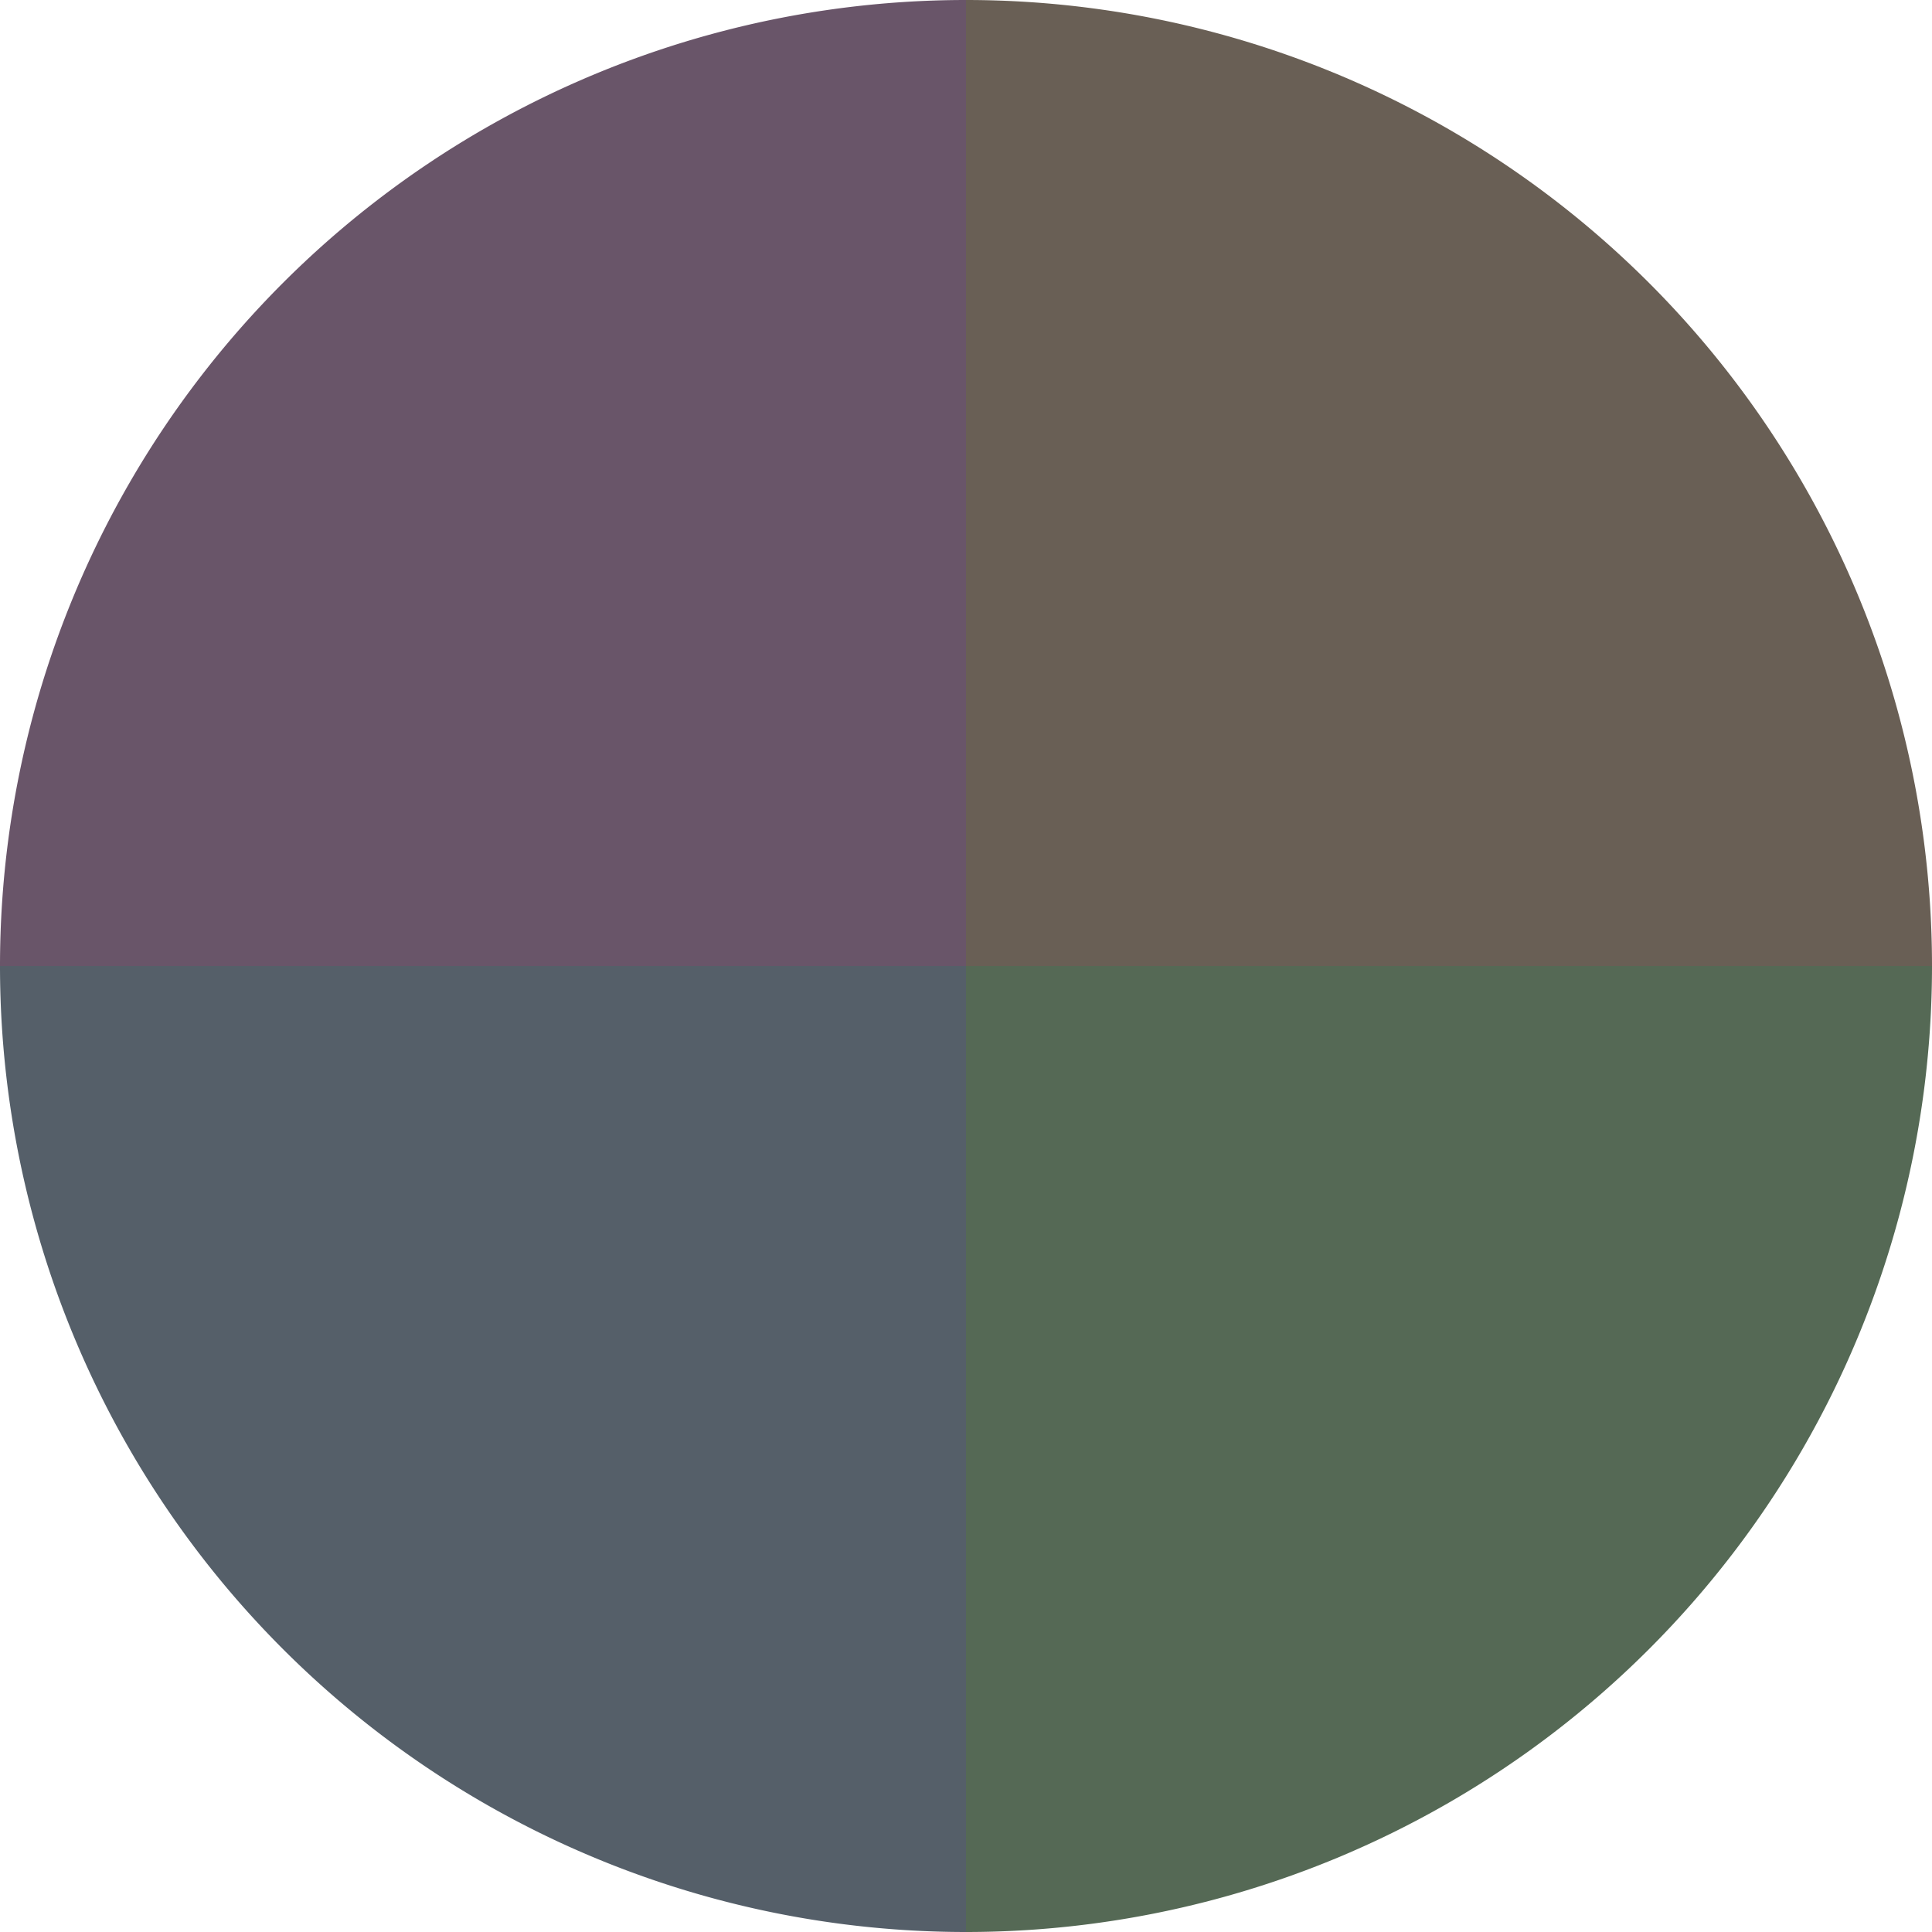 <?xml version="1.0" standalone="no"?>
<svg width="500" height="500" viewBox="-1 -1 2 2" xmlns="http://www.w3.org/2000/svg">
        <path d="M 0 -1 
             A 1,1 0 0,1 1 0             L 0,0
             z" fill="#695f55" />
            <path d="M 1 0 
             A 1,1 0 0,1 0 1             L 0,0
             z" fill="#556955" />
            <path d="M 0 1 
             A 1,1 0 0,1 -1 0             L 0,0
             z" fill="#555f69" />
            <path d="M -1 0 
             A 1,1 0 0,1 -0 -1             L 0,0
             z" fill="#695569" />
    </svg>

